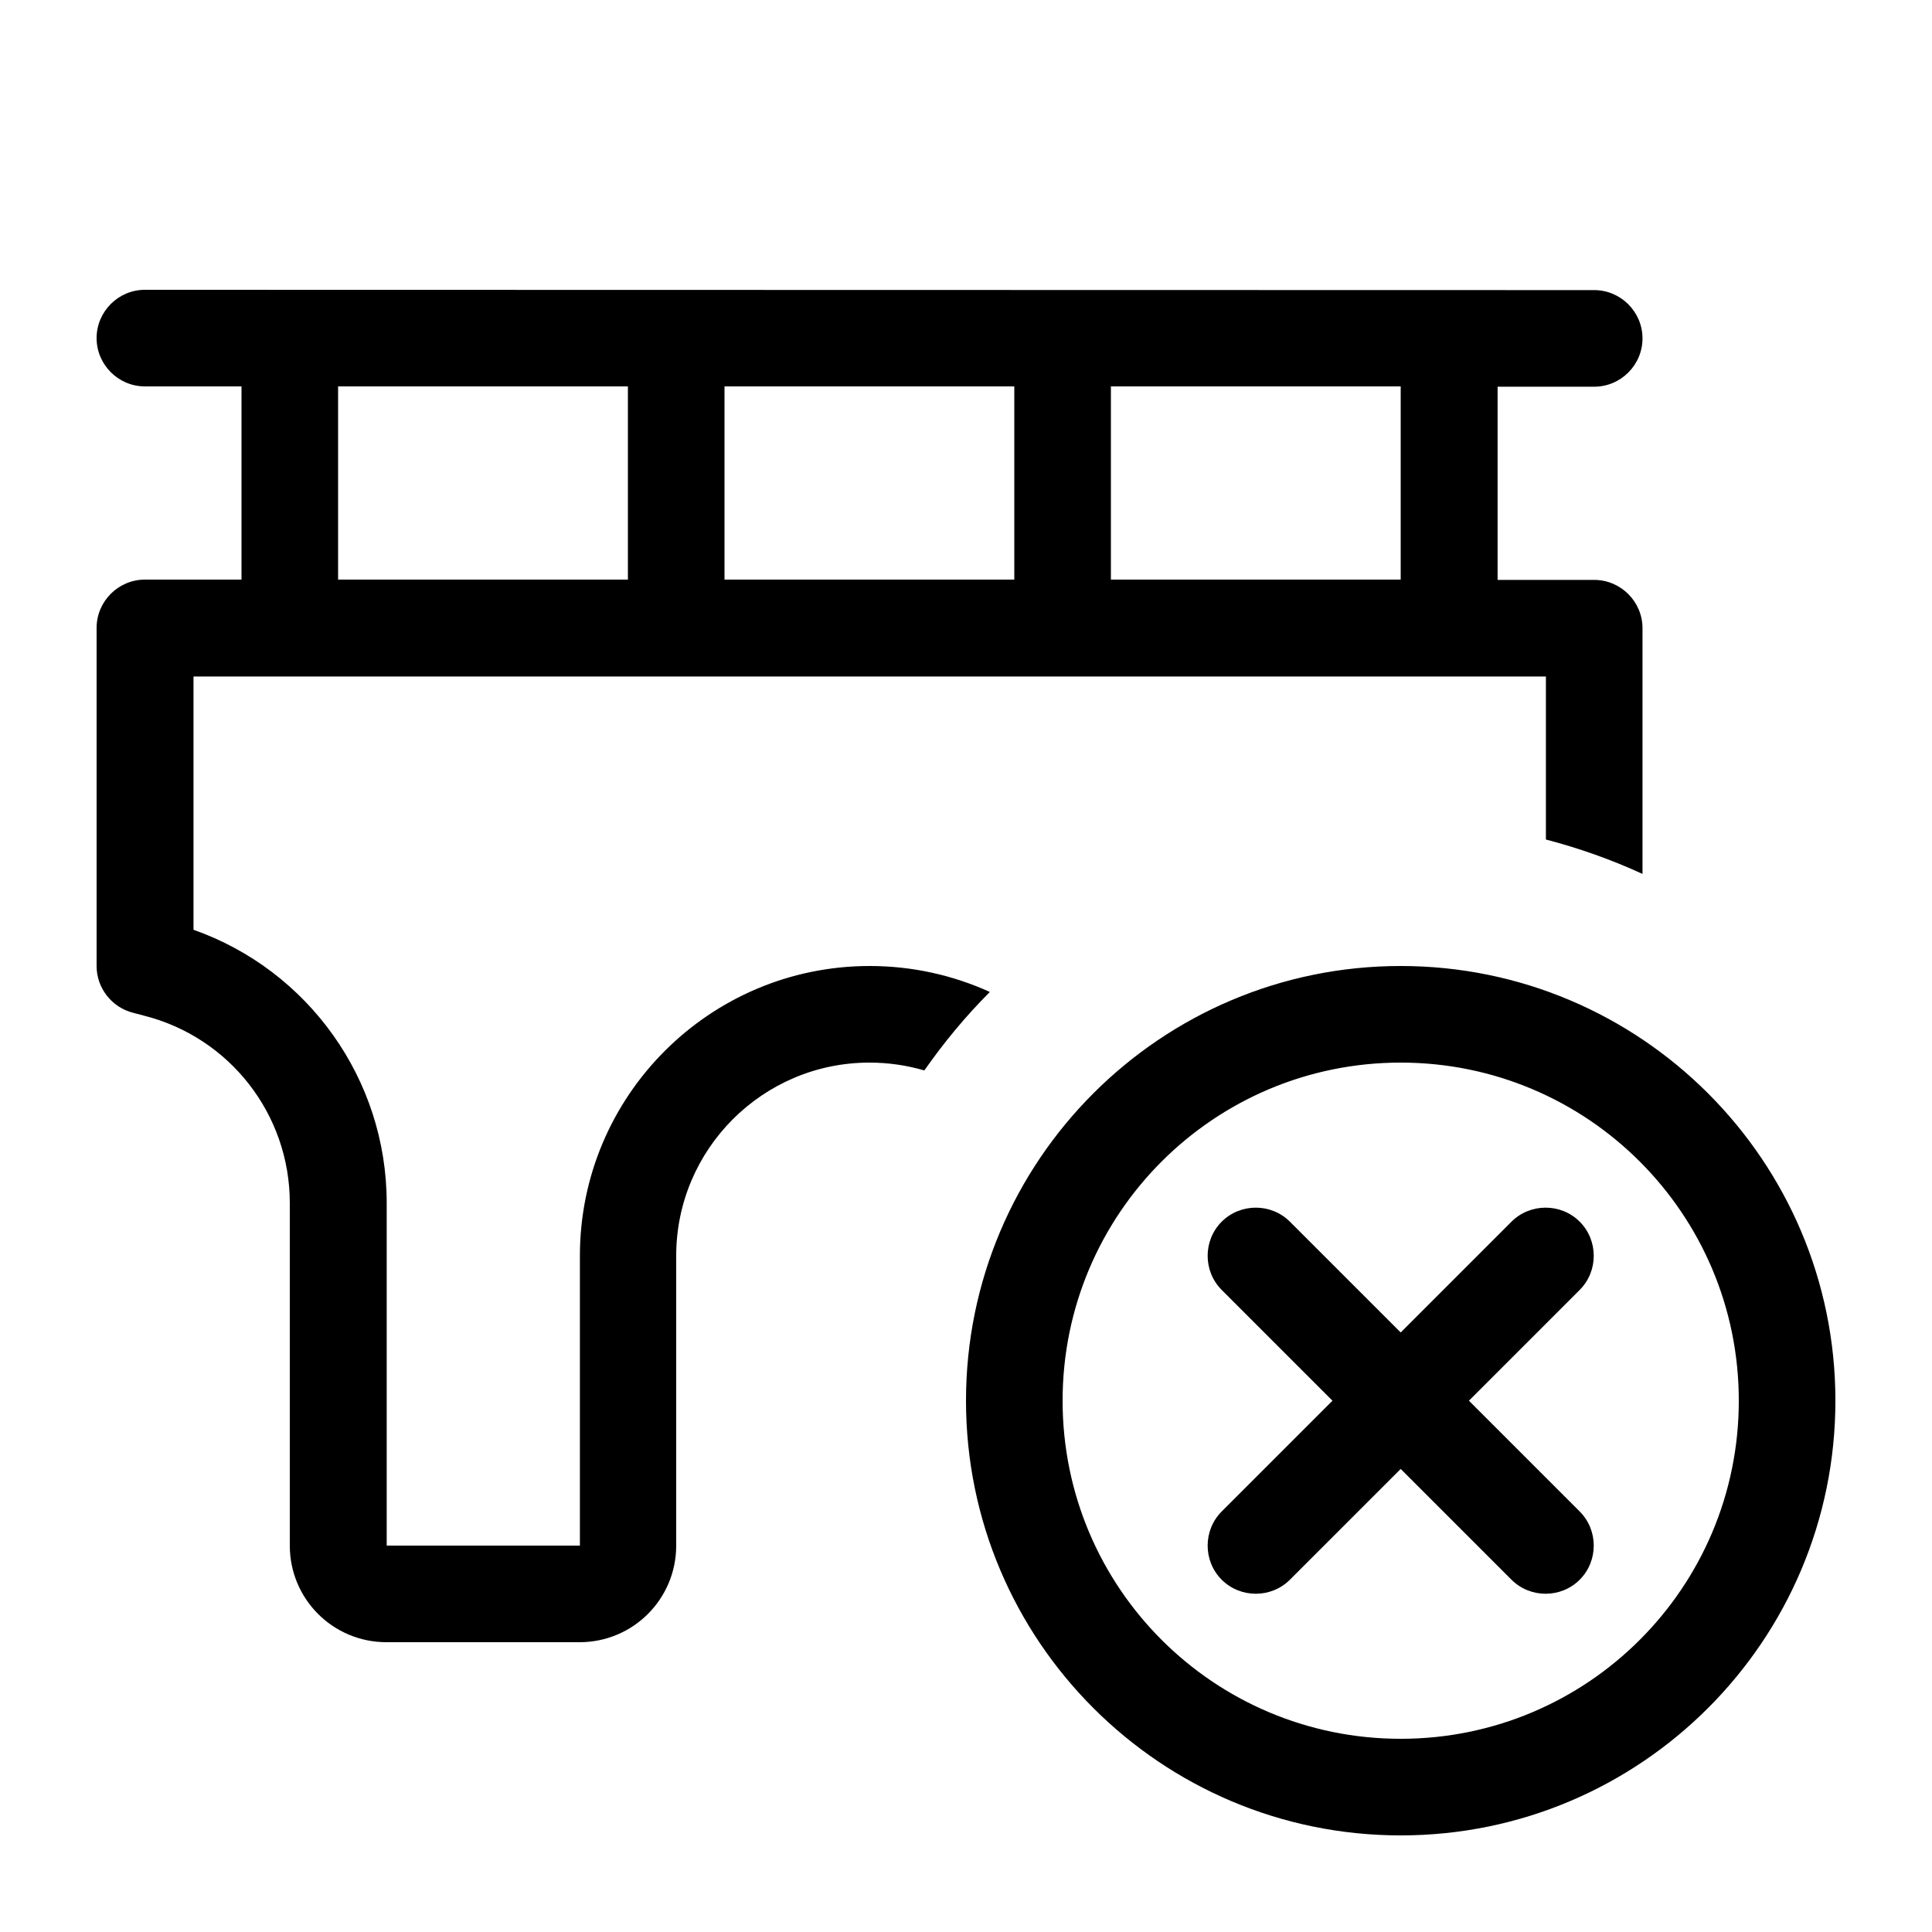 <svg xmlns="http://www.w3.org/2000/svg" viewBox="0 0 640 640"><!--! Font Awesome Pro 7.1.0 by @fontawesome - https://fontawesome.com License - https://fontawesome.com/license (Commercial License) Copyright 2025 Fonticons, Inc. --><path fill="currentColor" d="M48 96C39.2 96 32 103.2 32 112C32 120.8 39.2 128 48 128L80 128L80 192L48 192C39.2 192 32 199.2 32 208L32 320C32 327.3 37 333.7 44.1 335.5L47.5 336.4C76 343.5 96 369.1 96 398.5L96 512C96 529.7 110.3 544 128 544L192 544C209.7 544 224 529.7 224 512L224 416C224 380.7 252.7 352 288 352C294.3 352 300.4 352.9 306.2 354.6C312.7 345.3 319.9 336.6 327.9 328.6C315.8 323.1 302.3 320 288.1 320C235.1 320 192.1 363 192.1 416L192.1 512L128.1 512L128.1 398.5C128.1 357.5 102.1 321.4 64.1 308L64.1 224.1L512.1 224.1L512.1 278.1C523.2 281 533.9 284.8 544.1 289.5L544.1 208.1C544.1 199.3 536.9 192.1 528.1 192.1L496.1 192.1L496.1 128.1L528.1 128.1C536.9 128.1 544.1 120.9 544.1 112.1C544.1 103.3 536.9 96.1 528.1 96.1L48 96zM464 128L464 192L368 192L368 128L464 128zM336 128L336 192L240 192L240 128L336 128zM208 128L208 192L112 192L112 128L208 128zM352 464C352 402.1 402.1 352 464 352C525.9 352 576 402.1 576 464C576 525.9 525.9 576 464 576C402.1 576 352 525.9 352 464zM608 464C608 384.5 543.5 320 464 320C384.5 320 320 384.5 320 464C320 543.5 384.5 608 464 608C543.5 608 608 543.5 608 464zM486.6 464L523.3 427.3C529.5 421.1 529.5 410.9 523.3 404.7C517.1 398.5 506.9 398.5 500.7 404.7L464 441.4L427.3 404.7C421.1 398.5 410.9 398.5 404.7 404.7C398.5 410.9 398.5 421.1 404.7 427.3L441.4 464L404.7 500.7C398.5 506.9 398.5 517.1 404.7 523.3C410.9 529.5 421.1 529.5 427.3 523.3L464 486.6L500.7 523.3C506.9 529.5 517.1 529.5 523.3 523.3C529.5 517.1 529.5 506.9 523.3 500.7L486.6 464z"/></svg>